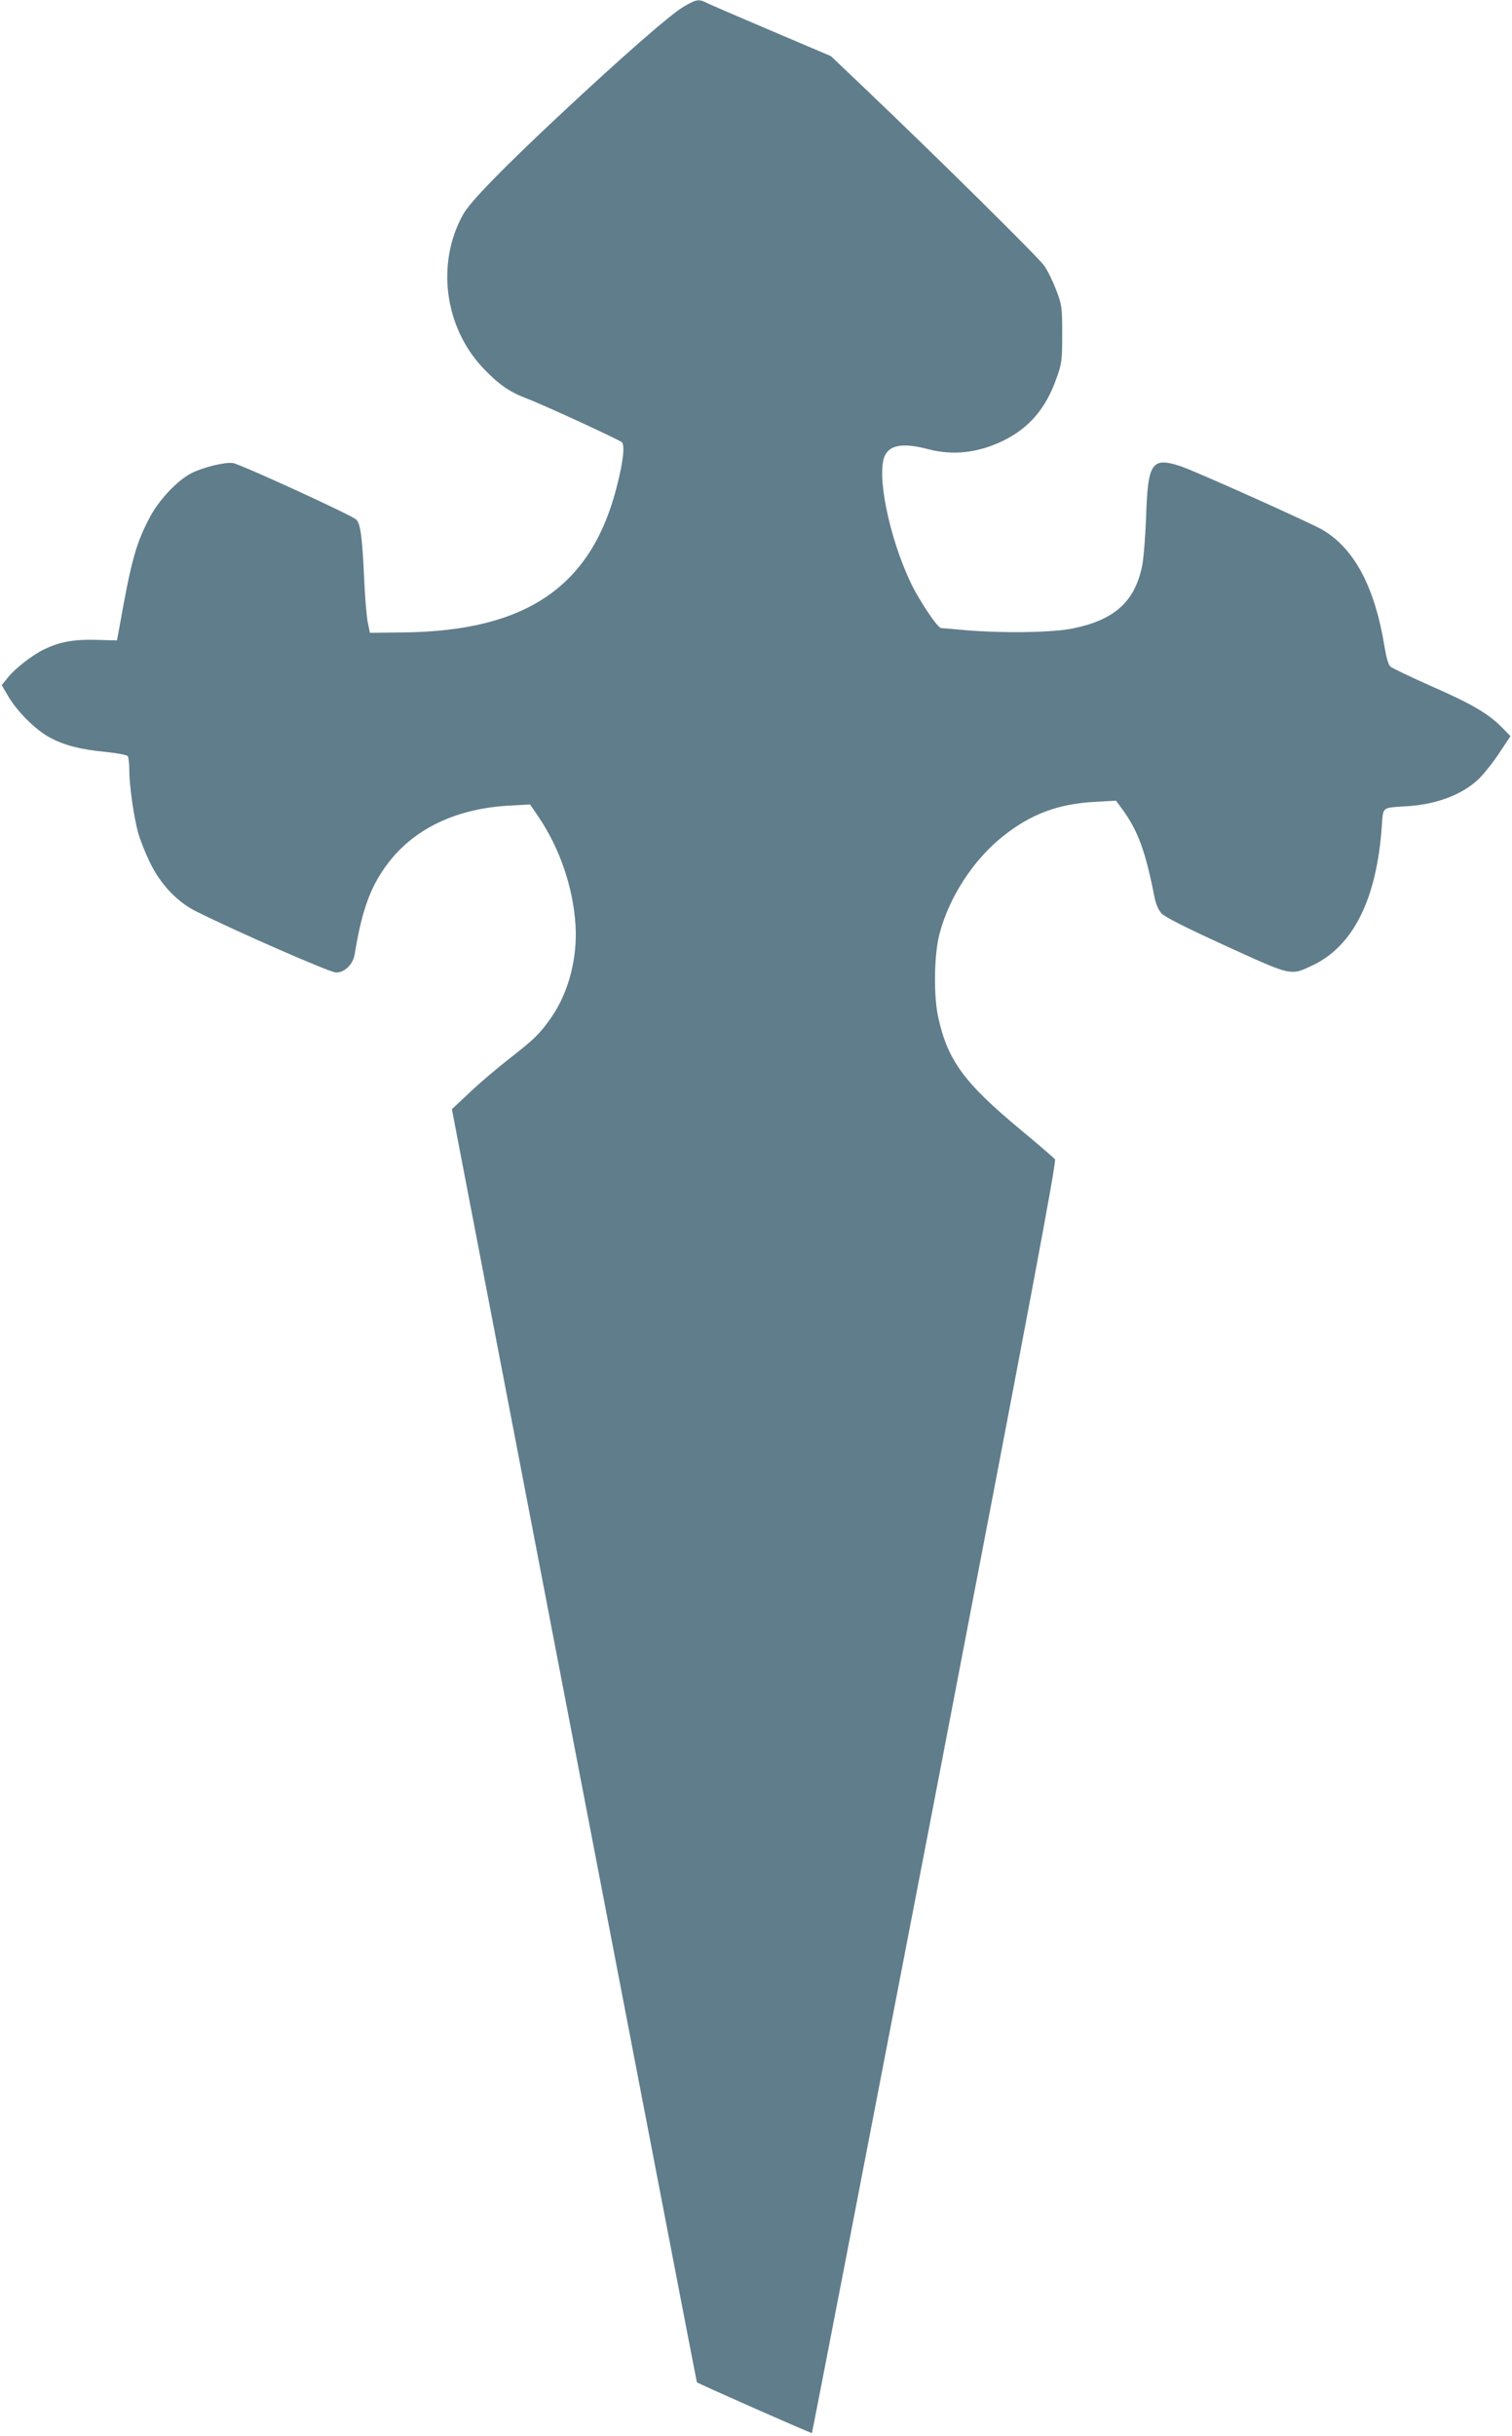<?xml version="1.0" standalone="no"?>
<!DOCTYPE svg PUBLIC "-//W3C//DTD SVG 20010904//EN"
 "http://www.w3.org/TR/2001/REC-SVG-20010904/DTD/svg10.dtd">
<svg version="1.0" xmlns="http://www.w3.org/2000/svg"
 width="795pt" height="1280pt" viewBox="0 0 795 1280"
 preserveAspectRatio="xMidYMid meet">
<g transform="translate(0,1280) scale(0.1,-0.1)"
fill="#607d8b" stroke="none">
<path d="M3598 12767 c-68 -38 -334 -271 -663 -579 -299 -280 -462 -448 -499
-513 -144 -257 -100 -594 105 -810 81 -85 137 -124 229 -159 79 -29 480 -214
499 -229 17 -15 9 -98 -25 -230 -132 -528 -475 -763 -1124 -770 l-175 -2 -12
59 c-6 32 -14 131 -18 220 -10 220 -19 295 -42 316 -23 23 -609 291 -648 297
-41 6 -154 -21 -218 -53 -76 -39 -174 -143 -223 -239 -70 -134 -95 -226 -156
-570 l-13 -70 -110 3 c-117 3 -191 -10 -273 -50 -61 -29 -151 -99 -190 -147
l-33 -41 37 -63 c50 -82 145 -175 219 -214 77 -40 157 -61 292 -74 59 -6 111
-16 115 -22 4 -7 8 -41 8 -77 0 -76 23 -239 46 -325 9 -33 36 -102 61 -154 55
-115 143 -209 243 -259 214 -107 706 -322 737 -322 46 0 89 43 98 96 34 208
73 327 145 436 137 209 368 328 666 345 l111 6 42 -61 c114 -168 184 -372 197
-572 11 -173 -36 -355 -128 -487 -58 -83 -89 -114 -218 -214 -63 -49 -158
-129 -209 -178 l-95 -89 643 -3343 c354 -1839 644 -3345 645 -3346 6 -7 602
-270 605 -267 2 2 293 1506 647 3341 506 2628 640 3341 631 3352 -7 8 -88 78
-182 156 -295 245 -381 362 -431 586 -26 114 -23 330 5 439 50 193 176 389
332 514 149 119 293 173 490 183 l107 6 36 -49 c79 -109 120 -220 166 -457 8
-39 21 -69 38 -87 18 -19 131 -76 337 -170 351 -160 339 -158 459 -101 211
101 334 347 361 724 8 112 -3 102 135 111 158 10 293 63 378 146 27 27 75 87
106 135 l58 87 -44 45 c-70 72 -160 125 -373 218 -110 49 -207 95 -216 104 -9
9 -21 52 -28 96 -51 318 -158 521 -327 621 -61 36 -679 313 -748 335 -151 49
-171 18 -180 -271 -4 -102 -13 -216 -21 -255 -39 -186 -144 -281 -359 -326
-105 -23 -368 -27 -571 -10 -66 6 -123 11 -127 11 -18 0 -114 144 -158 235
-116 242 -184 580 -136 674 29 55 99 64 226 31 132 -35 266 -19 396 45 135 66
223 169 278 325 29 80 31 93 31 235 0 144 -2 153 -32 232 -17 45 -45 102 -62
126 -29 43 -559 566 -939 928 l-183 174 -308 131 c-169 72 -323 138 -341 147
-45 23 -56 22 -122 -16z"/>
</g>
</svg>
